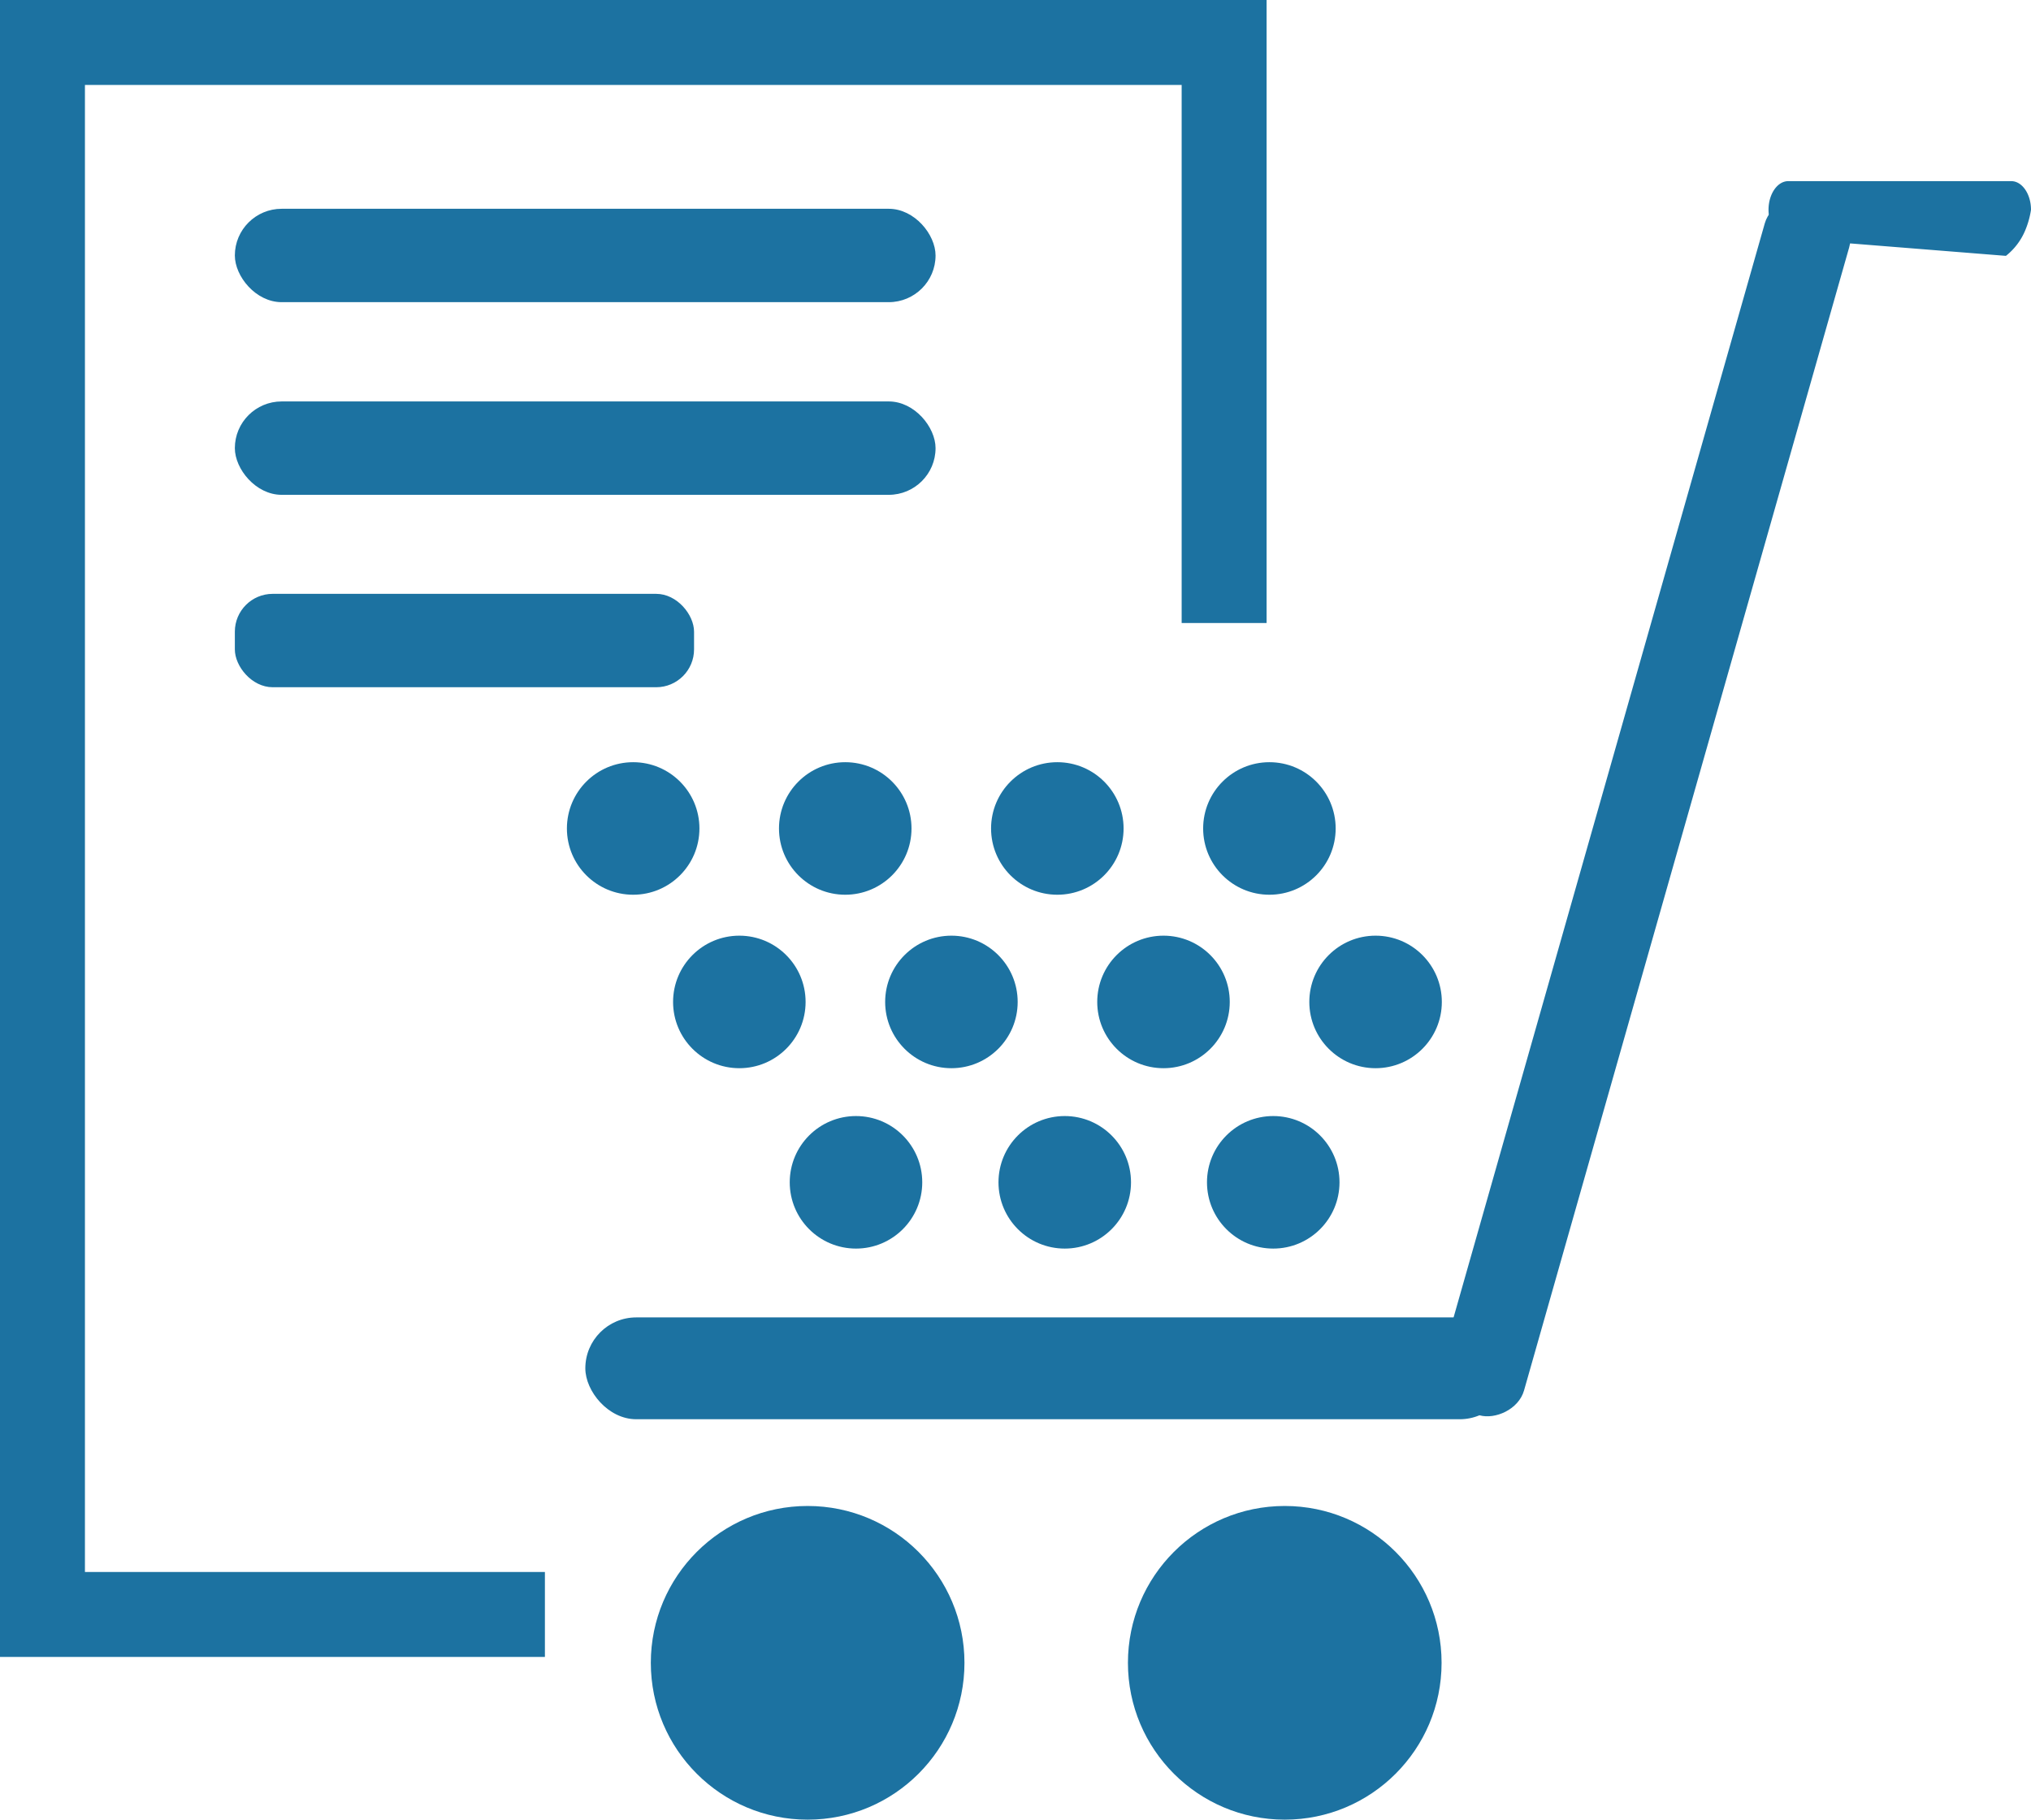 <svg xmlns="http://www.w3.org/2000/svg" viewBox="0 0 79.39 71.12"><defs><style>.cls-1{fill:#1c72a1;}.cls-2{fill:none;stroke:#1c72a1;stroke-miterlimit:10;stroke-width:3.32px;}</style></defs><title>Procurement</title><g id="Layer_2" data-name="Layer 2"><g id="Layer_1-2" data-name="Layer 1"><rect class="cls-1" x="22.88" y="51.49" width="36.17" height="3.98" rx="1.99"/><rect class="cls-1" x="39.64" y="29.82" width="49.27" height="3.43" rx="1.41" transform="translate(16.36 84.73) rotate(-74.12)"/><path class="cls-1" d="M78.41,10,69.9,9.32c-.42,0-.77-.5-.77-1.12h0c0-.62.35-1.12.77-1.12h8.72c.42,0,.77.5.77,1.12h0a3.42,3.42,0,0,1-.22.79A2.49,2.49,0,0,1,78.41,10Z"/><circle class="cls-1" cx="31.57" cy="64.99" r="6.13"/><circle class="cls-1" cx="50.22" cy="64.99" r="6.13"/><circle class="cls-1" cx="33.46" cy="46.21" r="2.59"/><circle class="cls-1" cx="41.62" cy="46.21" r="2.59"/><circle class="cls-1" cx="49.77" cy="46.21" r="2.59"/><circle class="cls-1" cx="28.9" cy="39.16" r="2.59"/><circle class="cls-1" cx="37.19" cy="39.16" r="2.59"/><circle class="cls-1" cx="45.48" cy="39.16" r="2.59"/><circle class="cls-1" cx="53.77" cy="39.16" r="2.59"/><circle class="cls-1" cx="24.75" cy="32.38" r="2.59"/><circle class="cls-1" cx="33.04" cy="32.38" r="2.59"/><circle class="cls-1" cx="41.33" cy="32.38" r="2.59"/><circle class="cls-1" cx="49.62" cy="32.38" r="2.59"/><path class="cls-2" d="M47.85,24.35V1.66H1.66V63.1H21.3"/><rect class="cls-1" x="9.18" y="8.16" width="27.39" height="3.65" rx="1.83"/><rect class="cls-1" x="9.18" y="15.69" width="27.39" height="3.65" rx="1.83"/><rect class="cls-1" x="9.18" y="23.21" width="17.95" height="3.65" rx="1.48"/></g></g></svg>